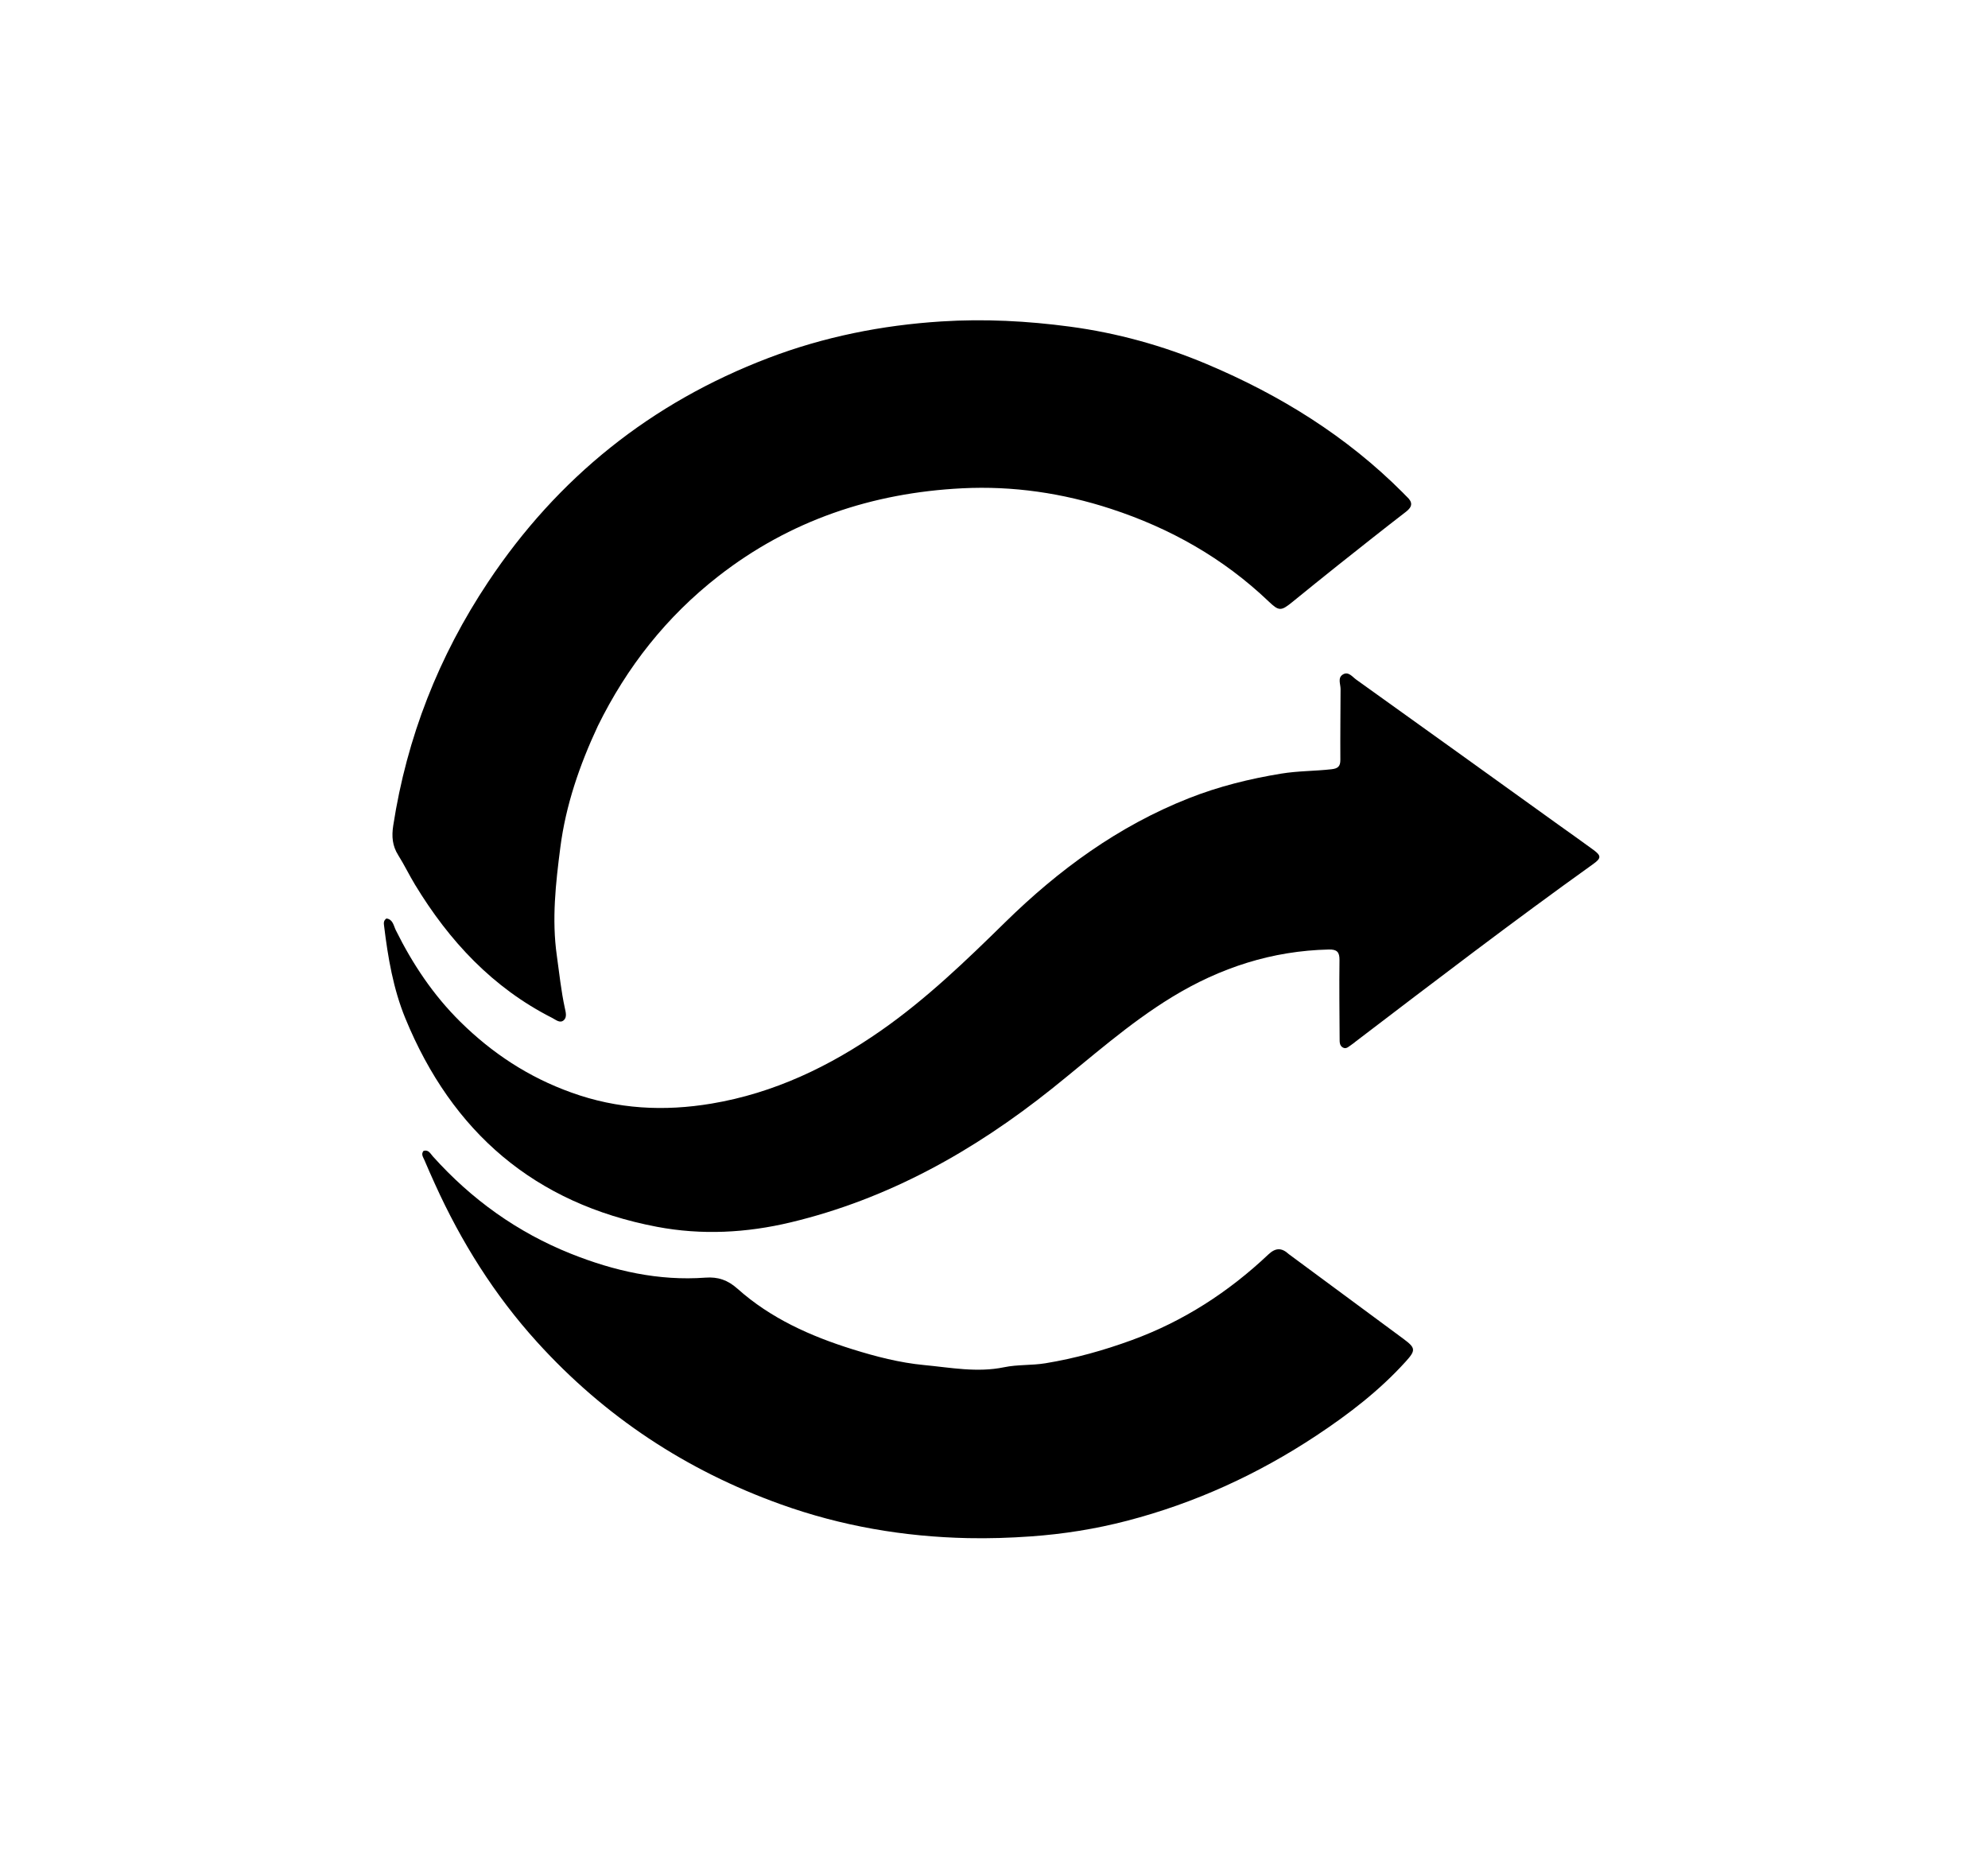 <svg version="1.1" id="Layer_1" xmlns="http://www.w3.org/2000/svg" xmlns:xlink="http://www.w3.org/1999/xlink" x="0px" y="0px"
	 width="100%" viewBox="0 0 1024 960" enable-background="new 0 0 1024 960" xml:space="preserve">
<path fill="#000000" opacity="1" stroke="none" 
	d="
M307.947,373.929 
	C298.507,394.131 291.419,414.767 288.617,436.521 
	C286.242,454.96 284.152,473.474 286.816,492.222 
	C288.101,501.259 288.999,510.335 290.954,519.276 
	C291.398,521.306 292.143,523.935 290.41,525.477 
	C288.43,527.24 286.336,525.276 284.494,524.344 
	C253.787,508.803 231.376,484.689 213.767,455.665 
	C210.744,450.682 208.218,445.394 205.114,440.467 
	C202.081,435.654 201.686,430.83 202.55,425.237 
	C209.568,379.78 225.986,337.998 251.423,299.785 
	C287.241,245.976 335.468,207.386 395.819,184.384 
	C424.41,173.487 454.178,167.518 484.868,165.567 
	C507.126,164.151 529.222,165.317 551.111,168.244 
	C575.371,171.487 599.01,178.008 621.69,187.577 
	C659.374,203.477 693.573,224.663 722.594,253.757 
	C723.3,254.465 723.965,255.217 724.699,255.894 
	C727.694,258.654 727.635,260.953 724.238,263.572 
	C712.63,272.521 701.145,281.632 689.667,290.748 
	C681.58,297.17 673.564,303.681 665.547,310.19 
	C659.776,314.876 658.702,314.774 653.421,309.737 
	C630.108,287.504 602.791,272.085 572.267,262.102 
	C547.345,253.951 521.69,250.191 495.619,251.507 
	C449.273,253.846 406.871,268.039 369.971,296.836 
	C343.4,317.573 322.979,343.372 307.947,373.929 
z"/>
<path fill="#000000" opacity="1" stroke="none" 
	d="
M294.287,562.737 
	C318.099,571.357 342.182,572.519 366.524,568.431 
	C398.632,563.038 427.252,549.358 453.799,530.825 
	C477.145,514.526 497.526,494.888 517.746,475.045 
	C545.37,447.937 576.124,425.455 612.363,411.15 
	C627.729,405.084 643.646,401.137 659.994,398.468 
	C668.612,397.06 677.241,397.19 685.831,396.224 
	C689.177,395.848 690.43,394.732 690.408,391.35 
	C690.328,379.207 690.476,367.063 690.514,354.92 
	C690.521,352.349 688.926,349.221 691.611,347.471 
	C694.506,345.583 696.567,348.614 698.555,350.035 
	C733.248,374.842 767.865,399.757 802.502,424.644 
	C808.591,429.018 814.74,433.311 820.775,437.757 
	C824.929,440.818 824.804,442.064 820.559,445.102 
	C779.23,474.678 738.867,505.546 698.453,536.347 
	C697.658,536.953 696.918,537.645 696.069,538.162 
	C694.709,538.991 693.456,540.606 691.615,539.504 
	C689.954,538.51 690.039,536.664 690.03,535.011 
	C689.958,521.513 689.781,508.012 689.96,494.517 
	C690.016,490.317 688.591,488.977 684.481,489.069 
	C655.265,489.721 628.568,498.389 603.72,513.549 
	C581.418,527.155 562.098,544.575 541.8,560.783 
	C501.654,592.841 457.549,617.599 407.211,629.623 
	C384.588,635.027 361.483,636.288 338.36,631.895 
	C275.396,619.933 232.861,583.196 208.774,524.478 
	C202.561,509.332 199.813,493.176 197.845,476.947 
	C197.69,475.67 197.4,474.266 199.039,473.09 
	C202.41,473.501 202.75,476.84 203.876,479.111 
	C212.525,496.564 223.196,512.565 237.104,526.295 
	C253.457,542.437 272.214,554.834 294.287,562.737 
z"/>
<path fill="#000000" opacity="1" stroke="none" 
	d="
M663.903,646.017 
	C683.758,660.682 703.338,675.113 722.879,689.596 
	C729.179,694.265 729.357,695.462 724.105,701.268 
	C710.599,716.2 694.78,728.351 678.05,739.427 
	C647.931,759.368 615.53,774.202 580.553,783.311 
	C564.285,787.548 547.783,790.17 530.972,791.365 
	C520.144,792.135 509.343,792.482 498.531,792.251 
	C465.524,791.545 433.382,786.043 402.213,774.86 
	C353.437,757.361 311.499,729.687 276.688,691.296 
	C254.678,667.023 237.494,639.596 224.012,609.796 
	C222.159,605.7 220.32,601.597 218.58,597.453 
	C217.975,596.011 216.747,594.516 218.156,592.789 
	C220.721,592.026 221.689,594.197 222.923,595.574 
	C242.829,617.785 266.526,634.781 294.178,645.808 
	C316.281,654.622 339.275,659.86 363.345,658.082 
	C369.841,657.603 374.811,659.271 379.923,663.831 
	C396.991,679.057 417.466,688.214 439.128,694.979 
	C451.187,698.746 463.487,701.923 475.957,703.103 
	C489.603,704.395 503.337,707.109 517.205,704.232 
	C524.174,702.786 531.352,703.354 538.487,702.185 
	C553.807,699.674 568.575,695.529 583.056,690.237 
	C609.556,680.553 632.798,665.521 653.261,646.199 
	C656.92,642.743 660.025,642.443 663.903,646.017 
z"/>
</svg>
